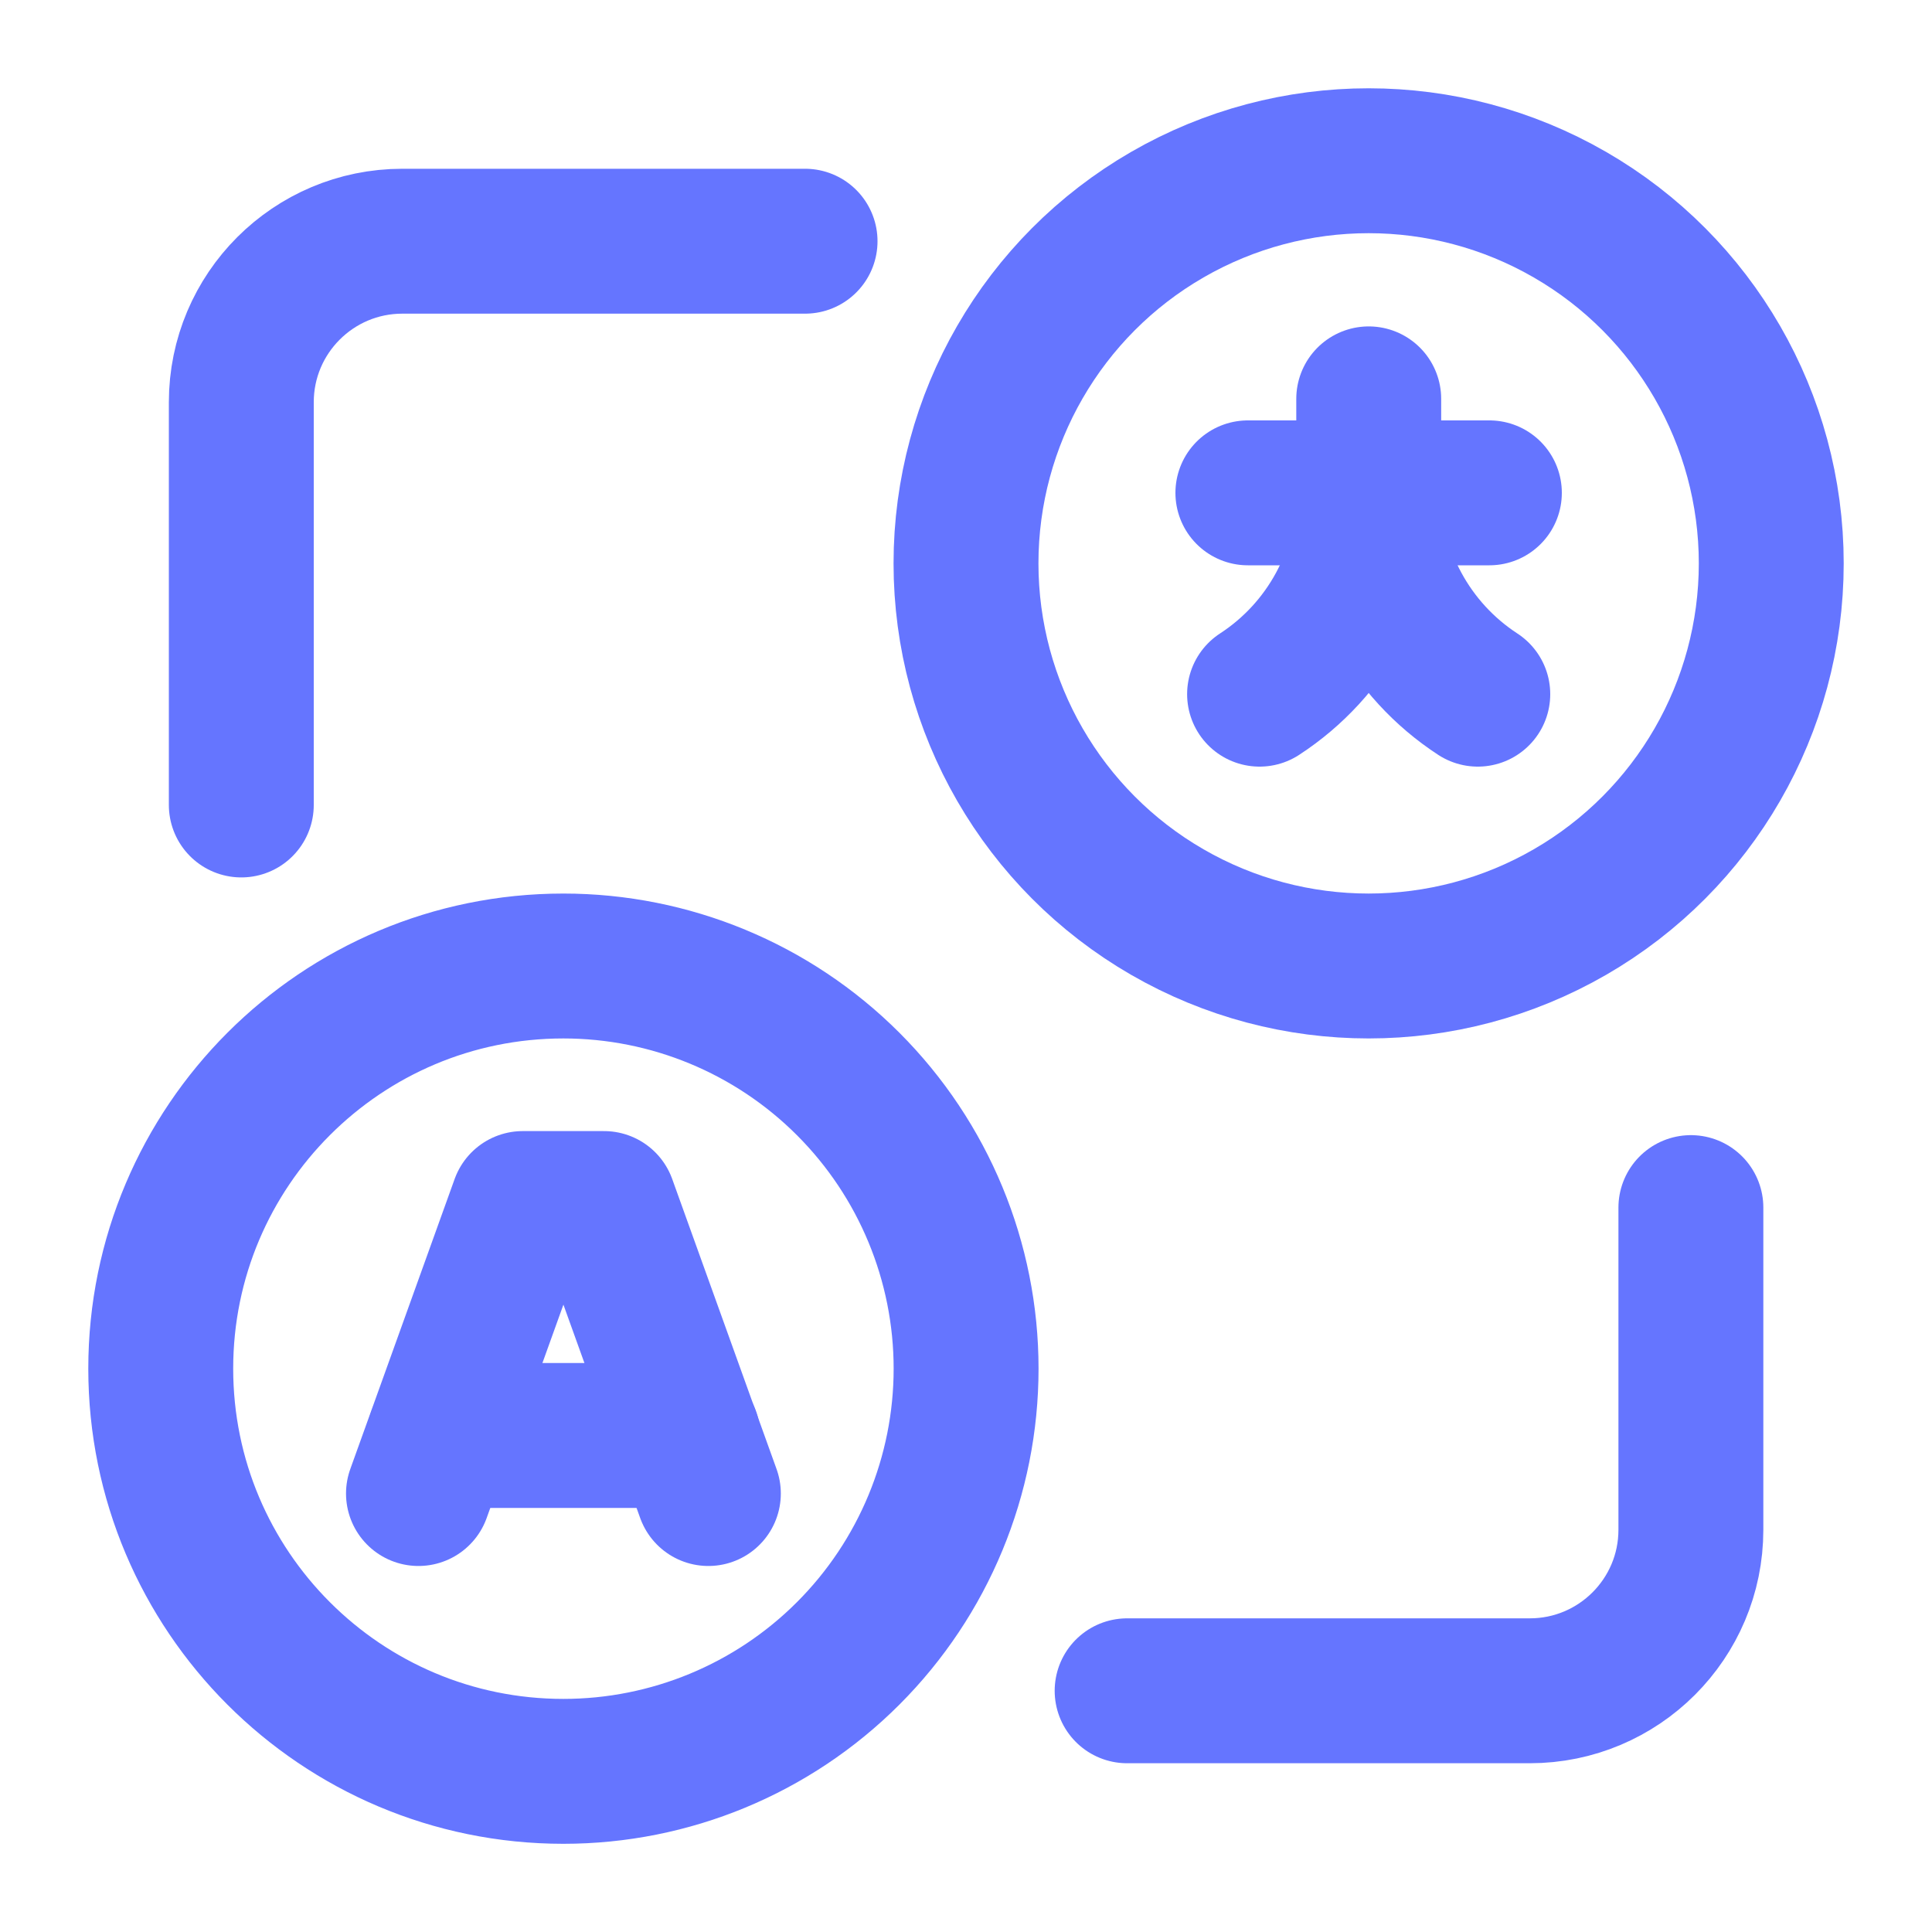 <svg width="20" height="20" viewBox="0 0 20 20" fill="none" xmlns="http://www.w3.org/2000/svg">
<path d="M11.668 17.503H15.836C16.757 17.503 17.504 16.757 17.504 15.836V12.501" stroke="#6575FF" stroke-width="1.5" stroke-linecap="round" stroke-linejoin="round"/>
<path d="M8.334 2.497H4.165C3.245 2.497 2.498 3.243 2.498 4.164V8.333" stroke="#6575FF" stroke-width="1.5" stroke-linecap="round" stroke-linejoin="round"/>
<circle cx="14.168" cy="5.832" r="4.168" stroke="#6575FF" stroke-width="1.5" stroke-linecap="round" stroke-linejoin="round"/>
<path fill-rule="evenodd" clip-rule="evenodd" d="M5.832 18.337V18.337C3.53 18.337 1.664 16.471 1.664 14.168V14.168C1.664 11.866 3.53 10 5.832 10V10C6.938 10 7.998 10.439 8.78 11.221C9.562 12.003 10.001 13.063 10.001 14.168V14.168C10.001 15.274 9.562 16.334 8.78 17.116C7.998 17.898 6.938 18.337 5.832 18.337Z" stroke="#6575FF" stroke-width="1.5" stroke-linecap="round" stroke-linejoin="round"/>
<path d="M4.551 14.86H7.12" stroke="#6575FF" stroke-width="1.5" stroke-linecap="round" stroke-linejoin="round"/>
<path d="M7.333 15.461L6.253 12.459H5.412L4.332 15.461" stroke="#6575FF" stroke-width="1.5" stroke-linecap="round" stroke-linejoin="round"/>
<path d="M15.418 5.102H14.168" stroke="#6575FF" stroke-width="1.5" stroke-linecap="round" stroke-linejoin="round"/>
<path d="M14.169 4.129V5.102" stroke="#6575FF" stroke-width="1.5" stroke-linecap="round" stroke-linejoin="round"/>
<path d="M12.918 5.102H14.168" stroke="#6575FF" stroke-width="1.5" stroke-linecap="round" stroke-linejoin="round"/>
<path d="M15.298 7.186C14.594 6.727 14.169 5.943 14.168 5.102" stroke="#6575FF" stroke-width="1.5" stroke-linecap="round" stroke-linejoin="round"/>
<path d="M14.169 5.102C14.169 5.943 13.744 6.727 13.039 7.186" stroke="#6575FF" stroke-width="1.5" stroke-linecap="round" stroke-linejoin="round"/>
</svg>
